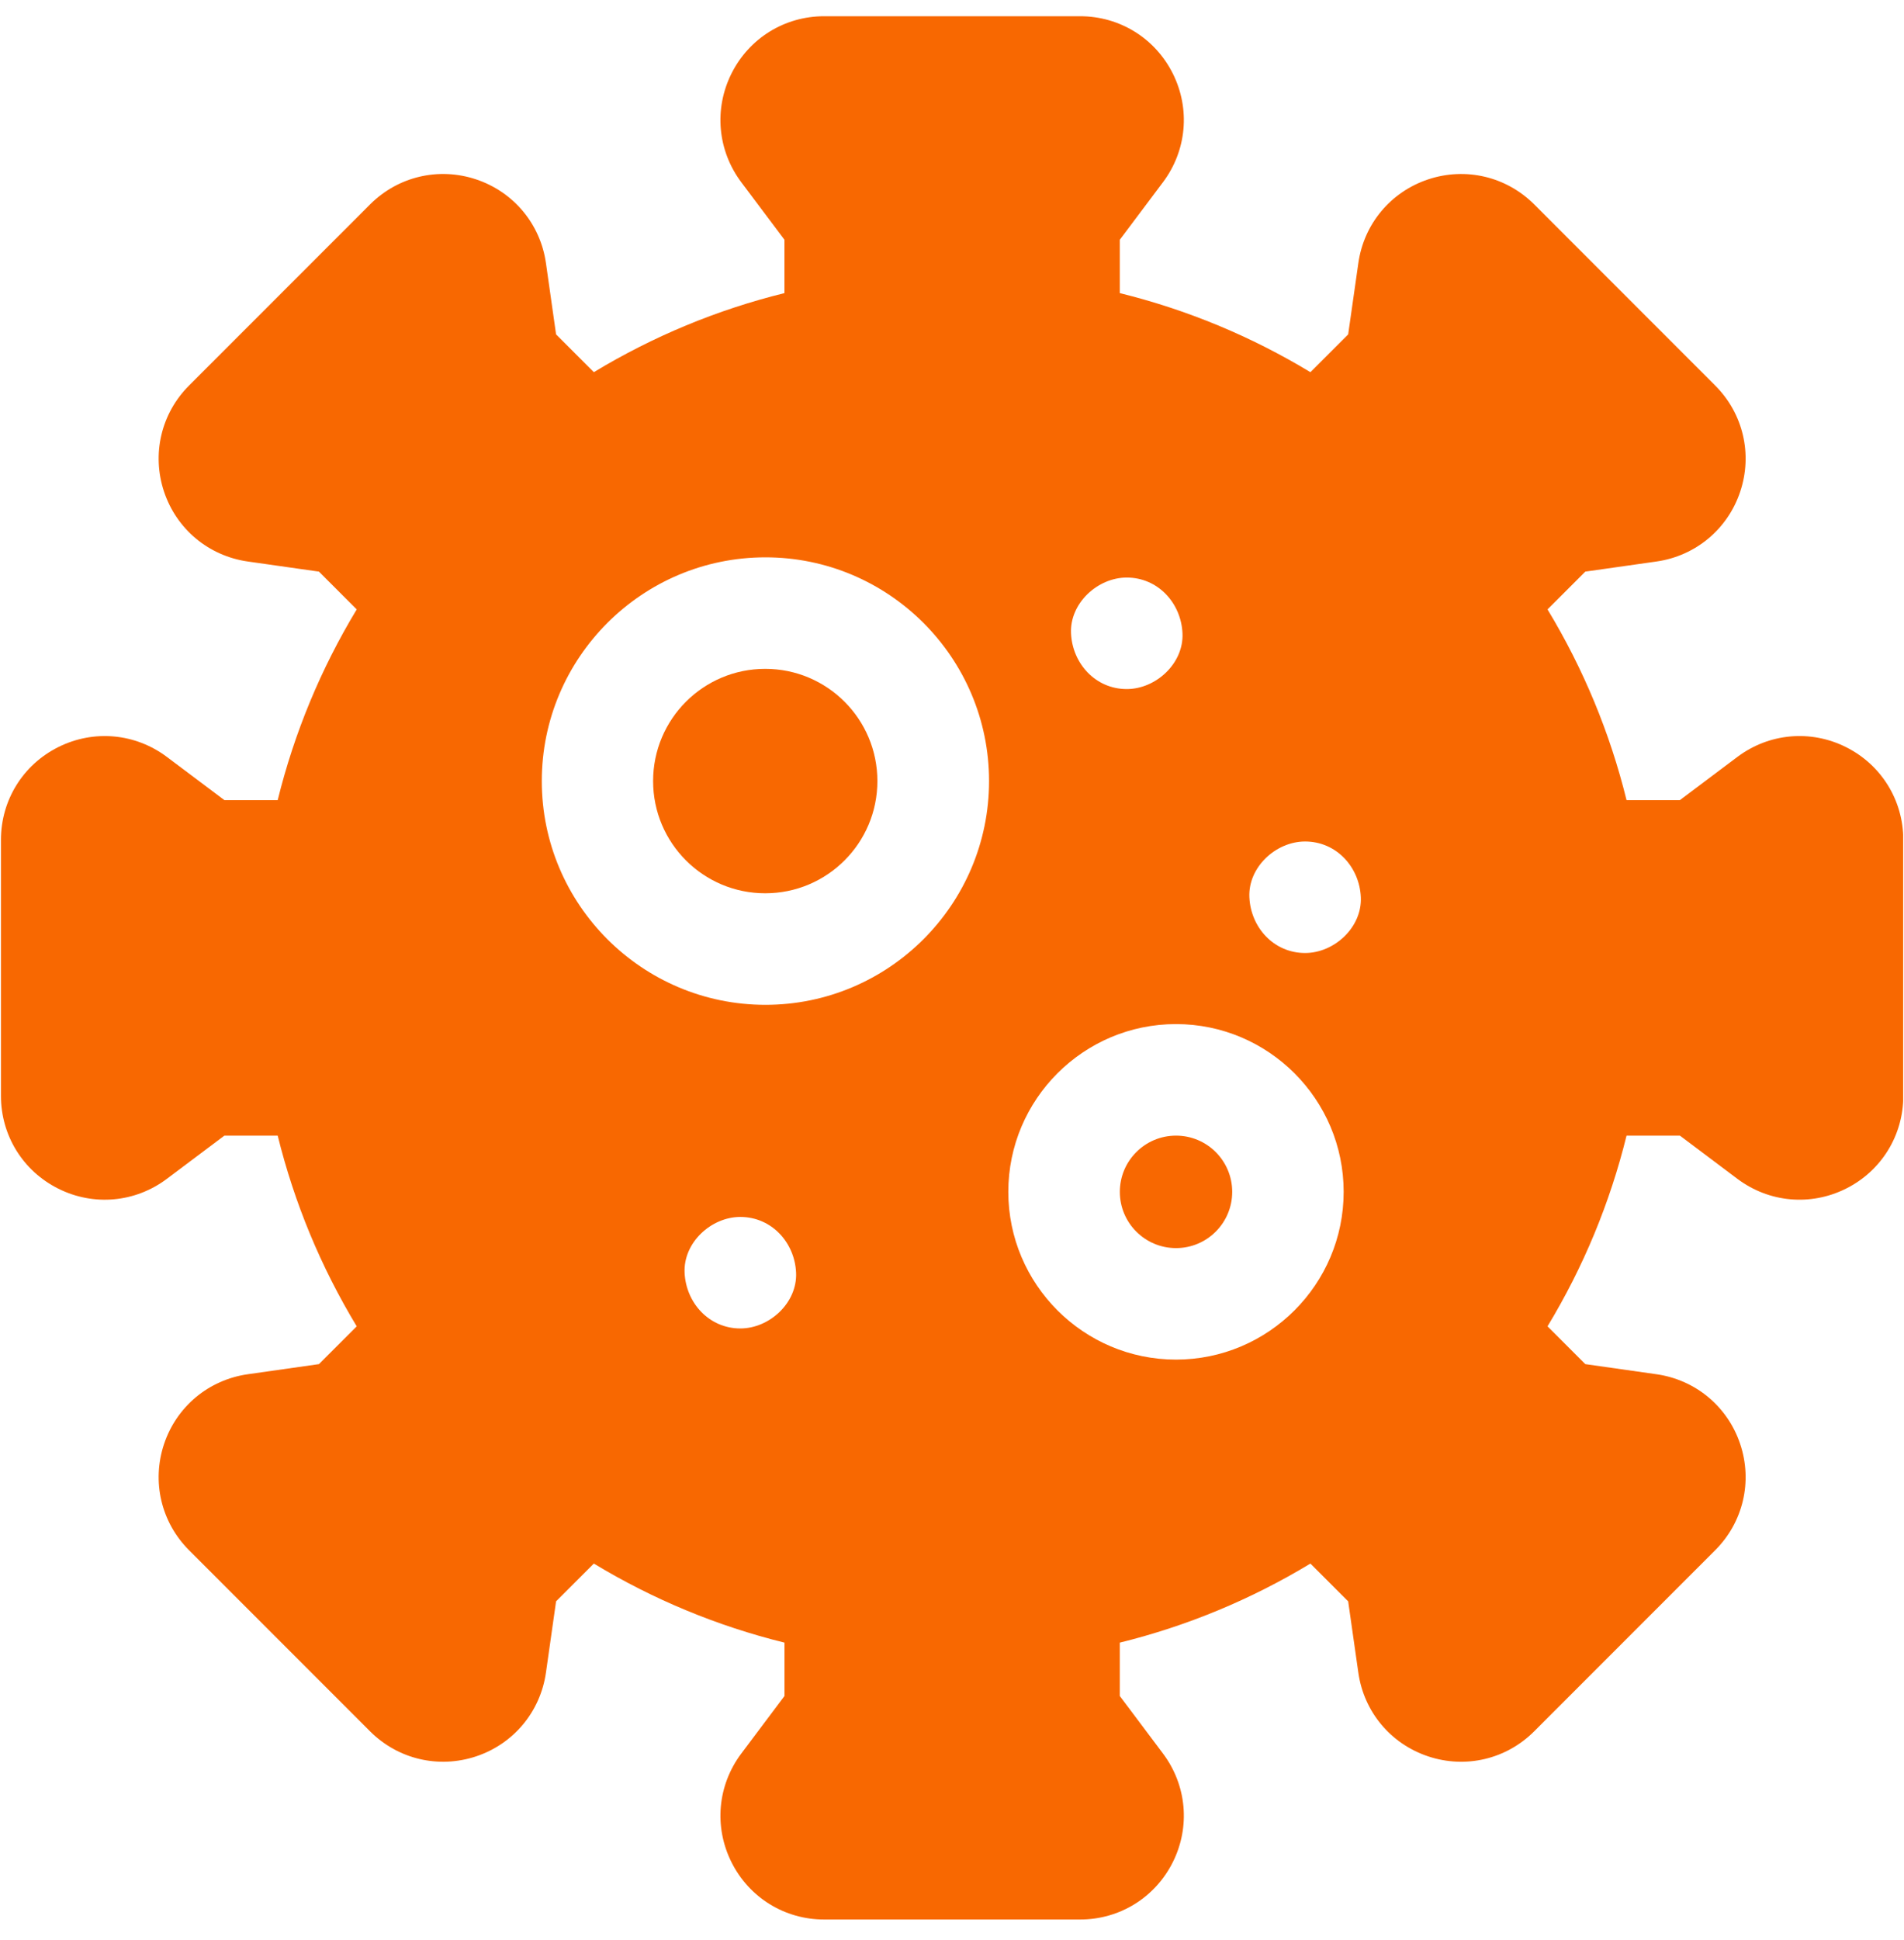 <svg width="54" height="55" viewBox="0 0 54 55" fill="none" xmlns="http://www.w3.org/2000/svg">
<g clip-path="url(#clip0_32731_339)">
<path d="M21.703 25.322C23.46 25.322 24.884 23.898 24.884 22.141C24.884 20.384 23.46 18.96 21.703 18.96C19.947 18.96 18.523 20.384 18.523 22.141C18.523 23.898 19.947 25.322 21.703 25.322Z" fill="#F86801"/>
<path d="M33.354 35.38C34.234 35.38 34.947 34.666 34.947 33.786C34.947 32.906 34.234 32.192 33.354 32.192C32.473 32.192 31.76 32.906 31.76 33.786C31.76 34.666 32.473 35.38 33.354 35.38Z" fill="#F86801"/>
<path d="M52.354 21.178C51.352 20.677 50.172 20.783 49.275 21.456L47.644 22.681H46.131C45.66 20.772 44.91 18.962 43.89 17.275L44.961 16.204L46.981 15.917C48.09 15.759 49 15 49.355 13.937C49.71 12.873 49.438 11.72 48.645 10.928L43.513 5.795C42.72 5.003 41.567 4.731 40.504 5.085C39.44 5.44 38.681 6.35 38.524 7.46L38.236 9.479L37.165 10.55C35.478 9.531 33.668 8.78 31.759 8.309V6.796L32.984 5.165C33.657 4.268 33.764 3.088 33.263 2.086C32.762 1.083 31.754 0.46 30.633 0.46H23.374C22.253 0.46 21.246 1.083 20.745 2.086C20.244 3.089 20.351 4.268 21.023 5.165L22.248 6.796V8.309C20.339 8.78 18.529 9.531 16.842 10.55L15.771 9.479L15.484 7.459C15.326 6.35 14.567 5.44 13.504 5.085C12.44 4.73 11.287 5.003 10.495 5.795L5.362 10.928C4.57 11.72 4.298 12.873 4.652 13.937C5.007 15 5.917 15.759 7.027 15.917L9.046 16.204L10.117 17.275C9.098 18.962 8.347 20.772 7.876 22.681H6.364L4.732 21.456C3.836 20.784 2.656 20.677 1.653 21.178C0.65 21.679 0.027 22.686 0.027 23.807V31.066C0.027 32.187 0.65 33.194 1.653 33.695C2.656 34.197 3.835 34.09 4.732 33.417L6.364 32.192H7.876C8.347 34.101 9.098 35.911 10.117 37.598L9.046 38.669L7.027 38.956C5.917 39.114 5.007 39.873 4.652 40.936C4.298 42 4.57 43.153 5.362 43.945L10.495 49.078C11.287 49.87 12.44 50.142 13.504 49.788C14.567 49.433 15.326 48.523 15.484 47.413L15.771 45.394L16.842 44.323C18.529 45.342 20.34 46.093 22.249 46.564V48.077L21.024 49.708C20.351 50.605 20.244 51.784 20.745 52.787C21.246 53.79 22.253 54.413 23.374 54.413H30.633C31.754 54.413 32.761 53.79 33.263 52.787C33.764 51.784 33.657 50.605 32.984 49.708L31.759 48.077V46.564C33.668 46.093 35.478 45.342 37.165 44.323L38.236 45.394L38.524 47.414C38.681 48.523 39.44 49.433 40.504 49.788C41.567 50.143 42.72 49.87 43.512 49.078L48.645 43.945C49.438 43.153 49.71 42 49.355 40.936C49 39.873 48.09 39.114 46.981 38.956L44.961 38.669L43.89 37.598C44.91 35.911 45.66 34.101 46.131 32.192H47.644L49.275 33.417C50.172 34.09 51.351 34.196 52.354 33.695C53.357 33.194 53.98 32.187 53.98 31.066V23.807C53.98 22.686 53.357 21.679 52.354 21.178ZM33.537 17.953C33.575 18.806 32.783 19.533 31.956 19.533C31.07 19.533 30.414 18.809 30.376 17.953C30.337 17.099 31.13 16.372 31.956 16.372C32.842 16.372 33.499 17.096 33.537 17.953ZM28.051 22.141C28.051 25.639 25.206 28.484 21.709 28.484C18.211 28.484 15.366 25.639 15.366 22.141C15.366 18.644 18.211 15.799 21.709 15.799C25.206 15.799 28.051 18.644 28.051 22.141ZM20.997 34.497C21.883 34.497 22.54 35.221 22.578 36.077C22.616 36.931 21.824 37.658 20.997 37.658C20.111 37.658 19.455 36.934 19.416 36.077C19.378 35.224 20.17 34.497 20.997 34.497ZM28.597 33.785C28.597 31.163 30.731 29.03 33.352 29.03C35.974 29.03 38.108 31.163 38.108 33.785C38.108 36.407 35.974 38.541 33.352 38.541C30.731 38.541 28.597 36.407 28.597 33.785ZM37.014 27.015C36.128 27.015 35.472 26.291 35.434 25.434C35.395 24.581 36.188 23.854 37.014 23.854C37.901 23.854 38.557 24.578 38.595 25.434C38.633 26.288 37.841 27.015 37.014 27.015Z" fill="#F86801"/>
</g>
<defs>
<clipPath id="clip0_32731_339">
<rect width="53.953" height="53.953" fill="white" transform="translate(0.023 0.461)"/>
</clipPath>
</defs>
</svg>

